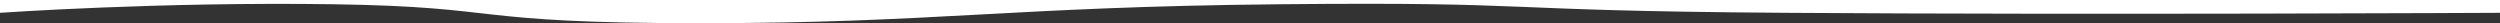 <svg xmlns="http://www.w3.org/2000/svg" viewBox="0 0 1366 12.671">
  <rect x="0" y="0" width="1366" height="12.671" fill="#333333" stroke="none"/>
  <path id="Tracé_6464" data-name="Tracé 6464" d="M0,73H1366v7s-223.96,1.169-390.686,0-128-6.095-276.218-4.677S511.621,85.671,382.441,85.671s-104.453-8.93-200.063-10.348S0,80,0,80Z" transform="translate(0 -73)" fill="#fff"/>
</svg>
